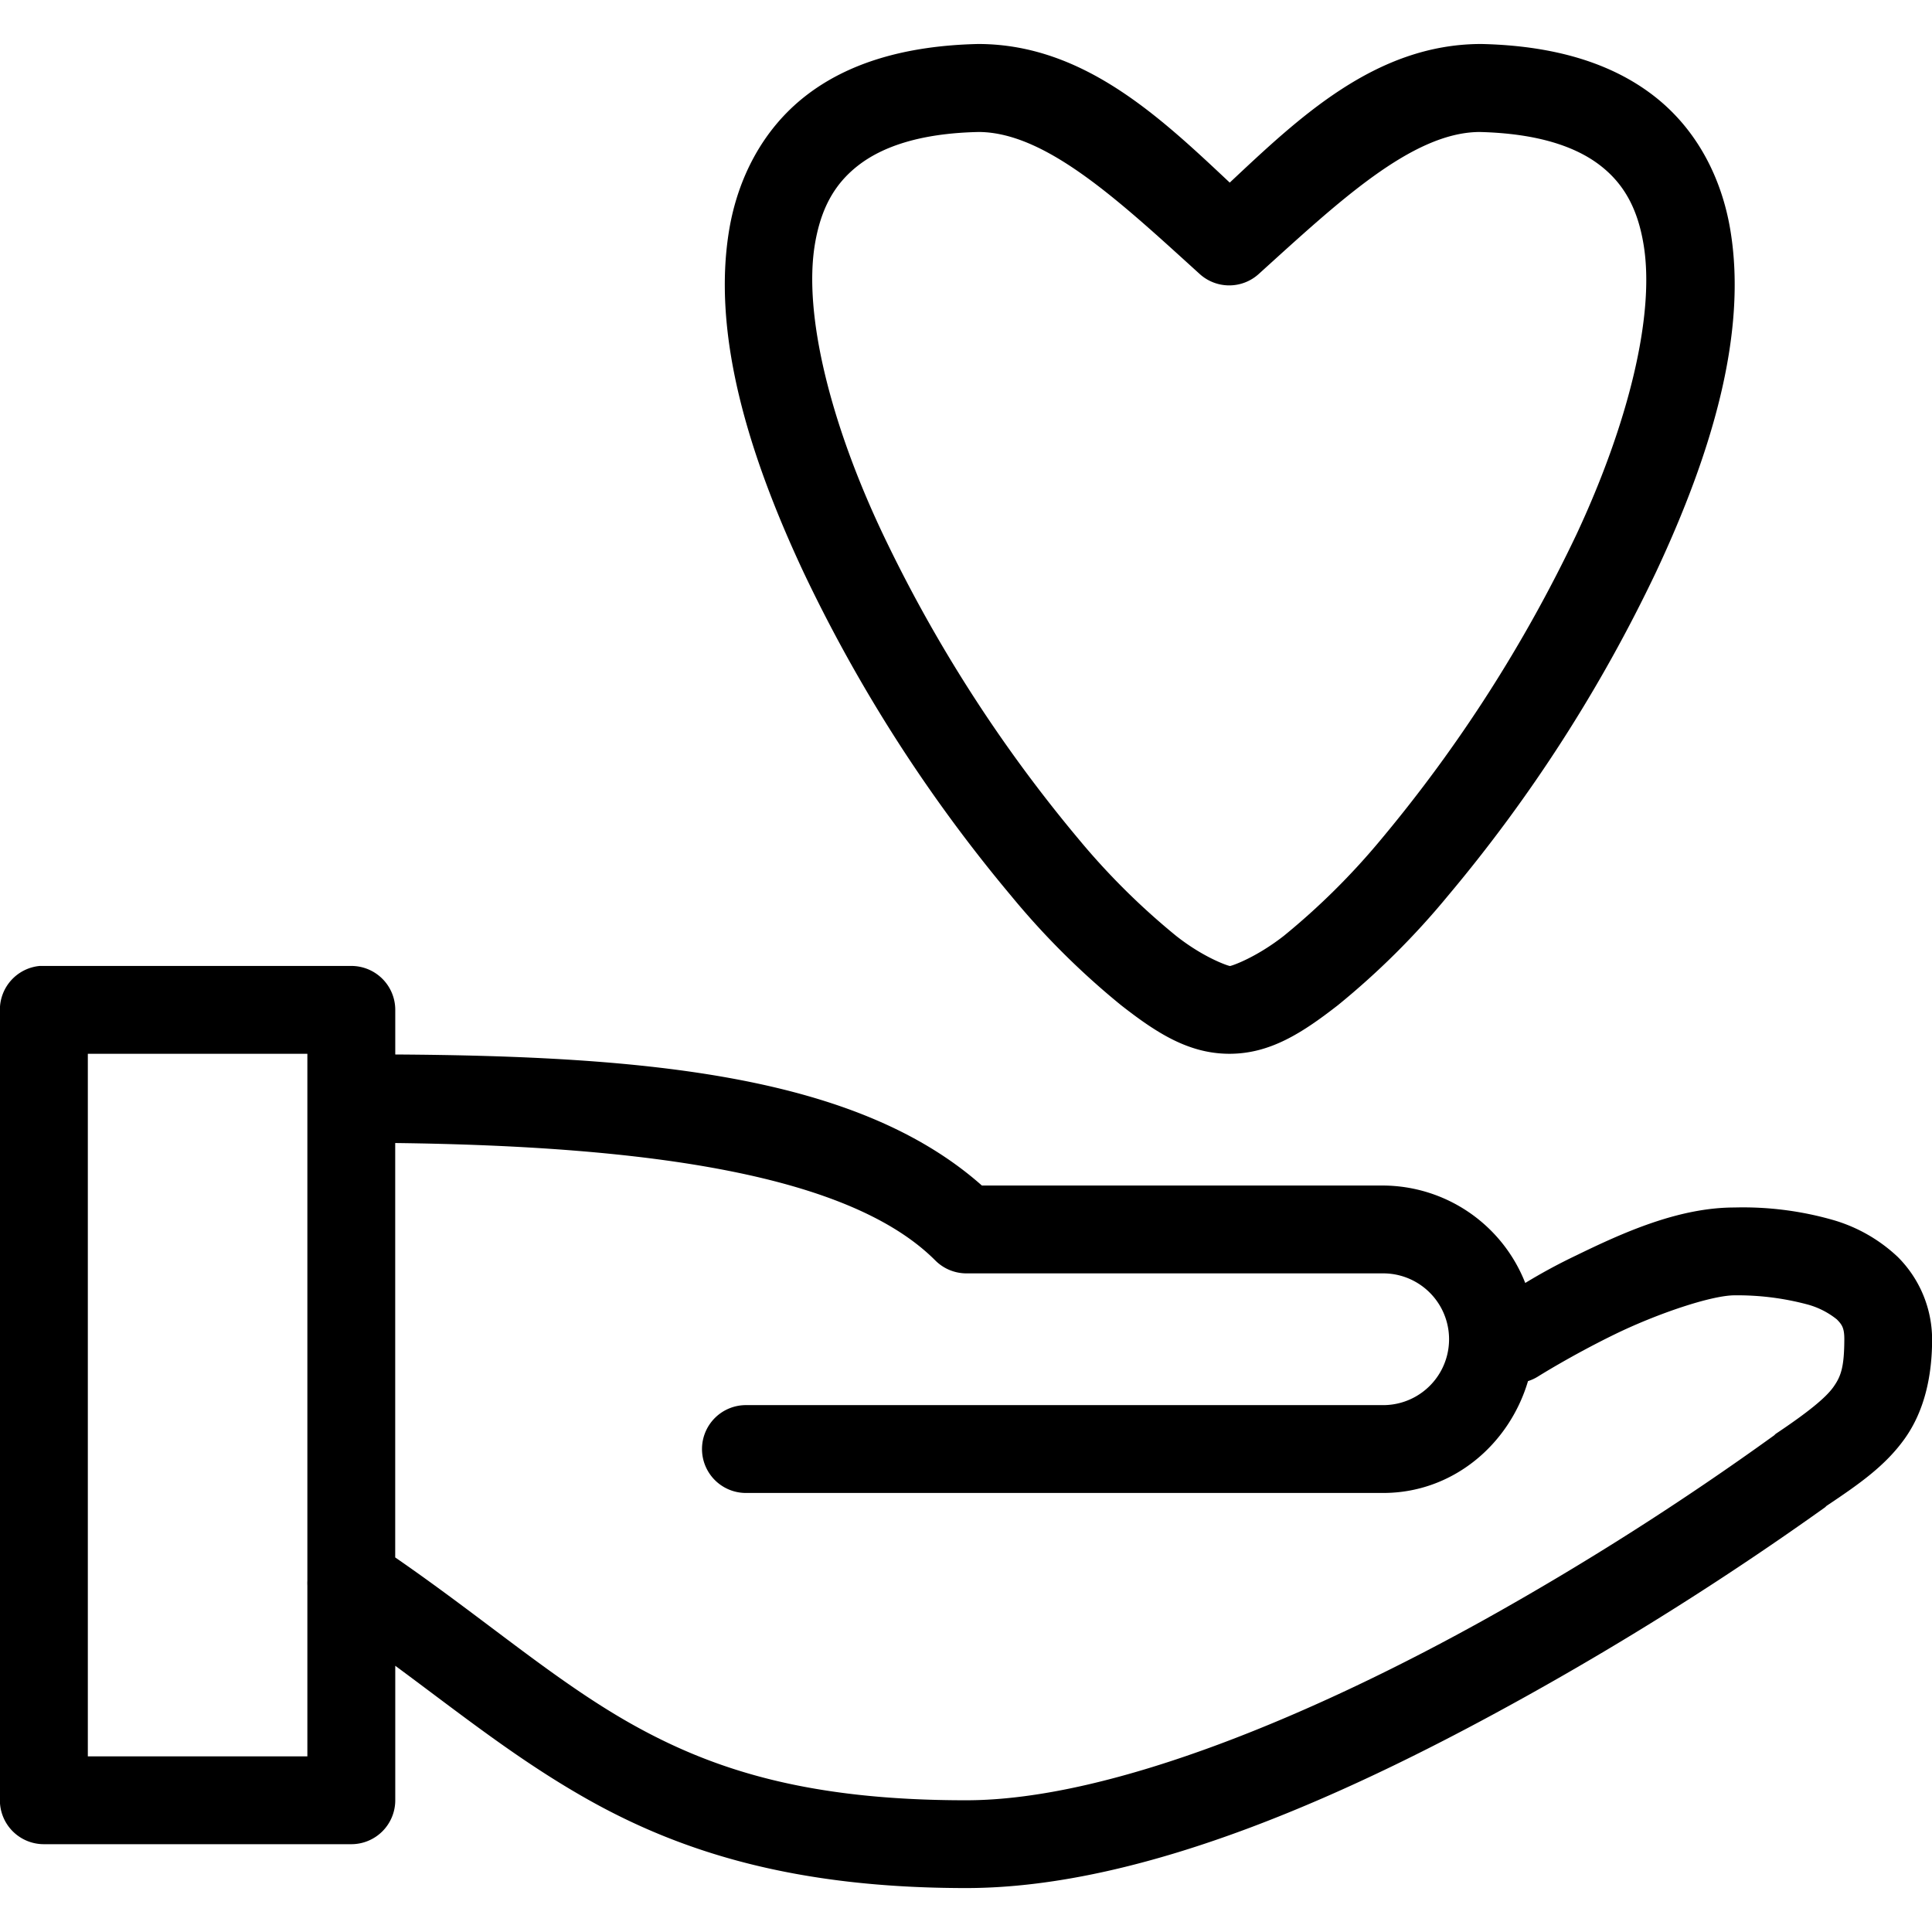 <svg xmlns="http://www.w3.org/2000/svg" viewBox="0 0 358.09 341.82" width="55" height="55"><path d="M1266.41 374.76a144.43 144.43 0 0 0 20.35 20.24c6.55 5.12 12.52 9 20.09 9s13.54-3.91 20.09-9a144.43 144.43 0 0 0 20.35-20.22 280.68 280.68 0 0 0 38.66-60.15c10.3-22 16.93-44.15 13.73-63.33-1.6-9.59-6.16-18.61-14.12-24.8s-18.65-9.36-32-9.66h-.25c-19.45.1-33.62 13.7-46.41 25.69-12.79-12-27-25.58-46.41-25.69h-.25c-13.4.31-24.09 3.48-32 9.66s-12.52 15.21-14.12 24.8c-3.2 19.18 3.44 41.33 13.73 63.33a280.68 280.68 0 0 0 38.56 60.13zm-36.41-120.76c1.09-6.54 3.55-11.15 8-14.62s11.45-6 22.38-6.23h.13c12.5.15 26.14 13 40.82 26.32a8.14 8.14 0 0 0 10.94 0c14.68-13.28 28.32-26.18 40.82-26.32h.13c10.93.27 17.94 2.78 22.38 6.23s6.92 8.08 8 14.62c2.18 13.08-2.89 33.34-12.46 53.79a266.31 266.31 0 0 1-36.14 56.41 131 131 0 0 1-18.06 17.93c-5.26 4.11-9.73 5.6-10 5.6s-4.79-1.48-10-5.6a131 131 0 0 1-18.06-17.93 266.3 266.3 0 0 1-36.24-56.46c-9.71-20.45-14.78-40.74-12.64-53.74zM1430.71 441.65a29.32 29.32 0 0 0-12.08-6.87 60.57 60.57 0 0 0-18.18-2.29c-10.33 0-20.61 4.63-29.37 8.9a104.63 104.63 0 0 0-9.41 5.09 28.45 28.45 0 0 0-26.32-18.06h-74.39c-23.06-20.44-62.11-24-108.73-24.29v-8.27a8.14 8.14 0 0 0-8.14-8.14h-57.76a8.14 8.14 0 0 0-7.38 8.14v146.5a8.14 8.14 0 0 0 8.14 8.14h57a8.14 8.14 0 0 0 8.14-8.14v-24.93c12 8.85 22.79 17.52 35.73 24.8 17.33 9.75 38.46 16.4 70.07 16.4 33.59 0 72.62-18.16 104.15-35.73a583.79 583.79 0 0 0 55.06-34.84l.25-.25c6.12-4.09 10.91-7.44 14.5-12.46s5.09-11.43 5.09-18.44a21.64 21.64 0 0 0-6.37-15.26zm-294.77-30.14v90.16a8.14 8.14 0 0 0 0 .89v31.66h-40.69v-130.22h40.69zm282.81 54.3c-1.44 2-4.75 4.69-10.68 8.65l-.25.25a546.71 546.71 0 0 1-53.54 34.08c-30.53 17-68.82 33.57-96.26 33.57-29.43 0-47-5.68-62.18-14.24-14.15-8-26.78-19.15-43.62-30.77v-76.81c47.16.58 84.24 5.91 100.08 21.74a8.14 8.14 0 0 0 5.72 2.42h77.32a12.21 12.21 0 1 1 0 24.42h-118a8.14 8.14 0 0 0-.23 16.28h118.24c12.86 0 23.34-8.94 26.83-20.73a8.14 8.14 0 0 0 1.91-.89s6.19-3.89 14.12-7.76 18-7.25 22.25-7.25a50.19 50.19 0 0 1 13.35 1.65 14.9 14.9 0 0 1 5.6 2.8c1 1 1.4 1.65 1.4 3.69-.02 5.19-.62 6.89-2.06 8.9z" transform="translate(-1078.97 -216.82)"/></svg>